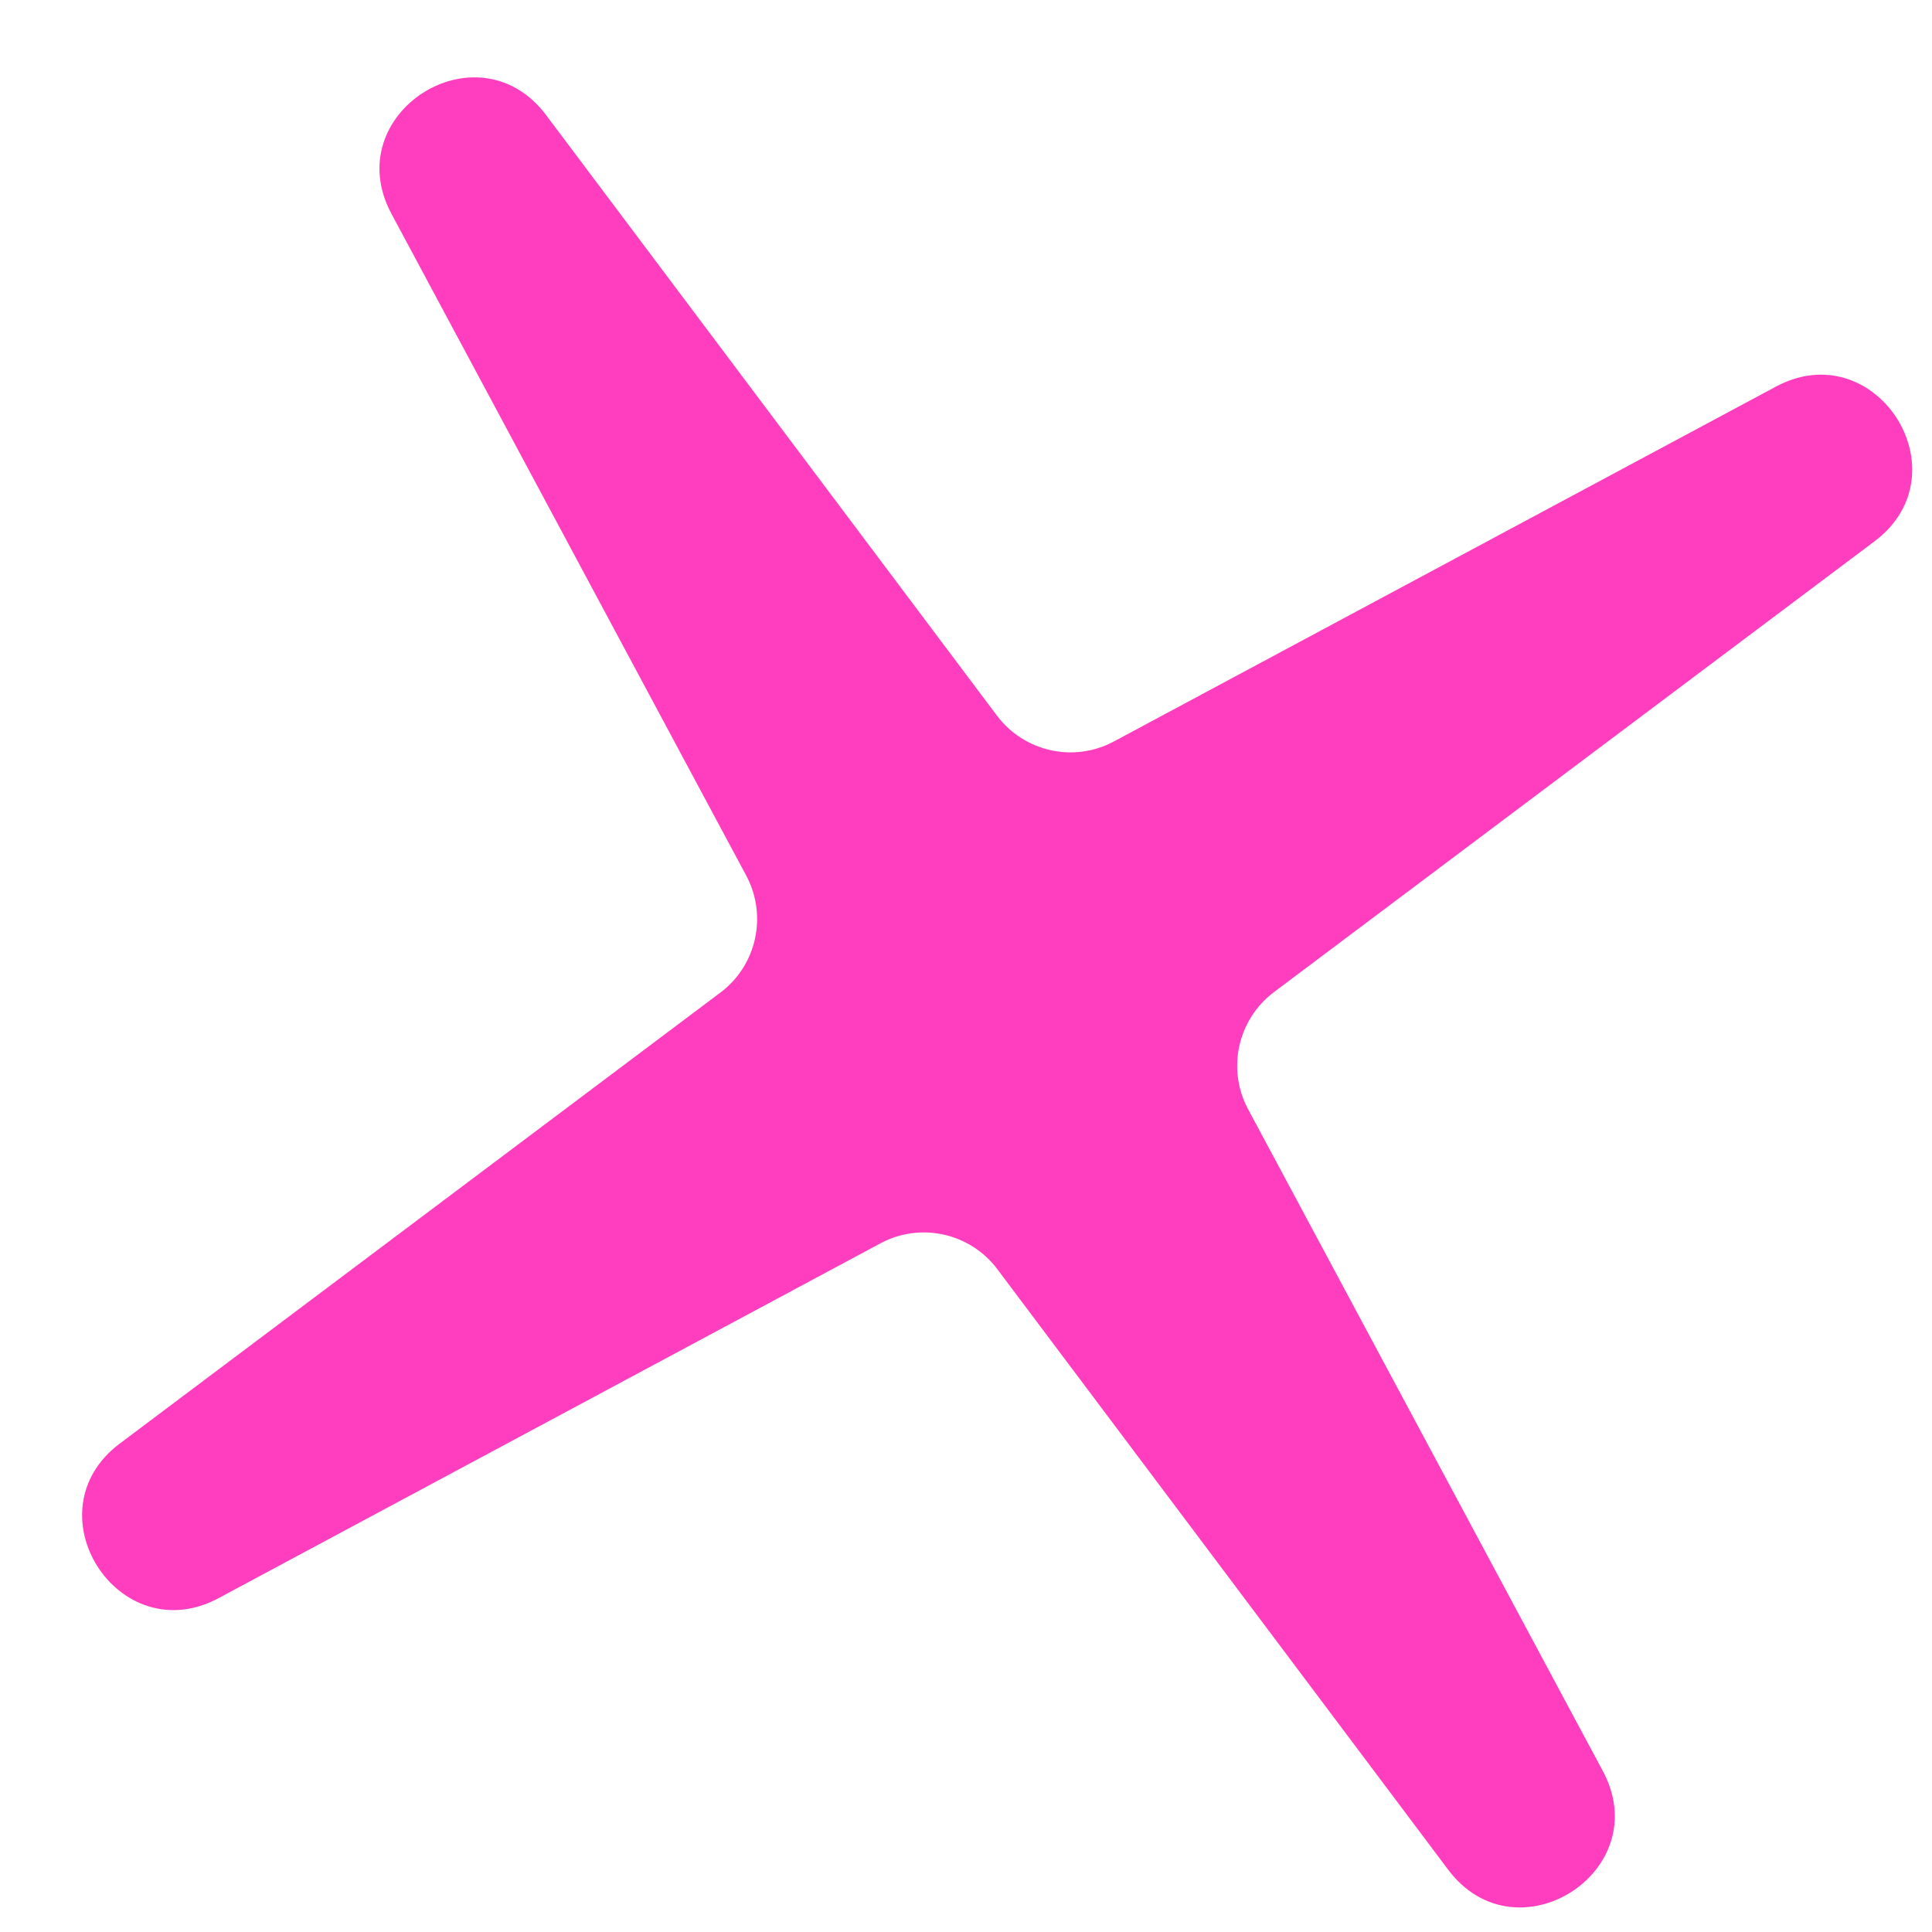 <?xml version="1.0" encoding="UTF-8"?> <svg xmlns="http://www.w3.org/2000/svg" width="21" height="21" viewBox="0 0 21 21" fill="none"> <path d="M4.255 2.324C3.671 1.235 5.194 0.263 5.936 1.251L10.836 7.778C11.133 8.173 11.673 8.293 12.108 8.059L19.302 4.203C20.391 3.619 21.363 5.142 20.375 5.884L13.847 10.784C13.453 11.081 13.333 11.621 13.566 12.056L17.422 19.25C18.006 20.339 16.483 21.311 15.741 20.323L10.841 13.796C10.545 13.401 10.004 13.281 9.569 13.515L2.376 17.371C1.286 17.954 0.314 16.431 1.303 15.69L7.83 10.789C8.225 10.493 8.344 9.953 8.111 9.517L4.255 2.324Z" fill="#FF3EBF"></path> </svg> 